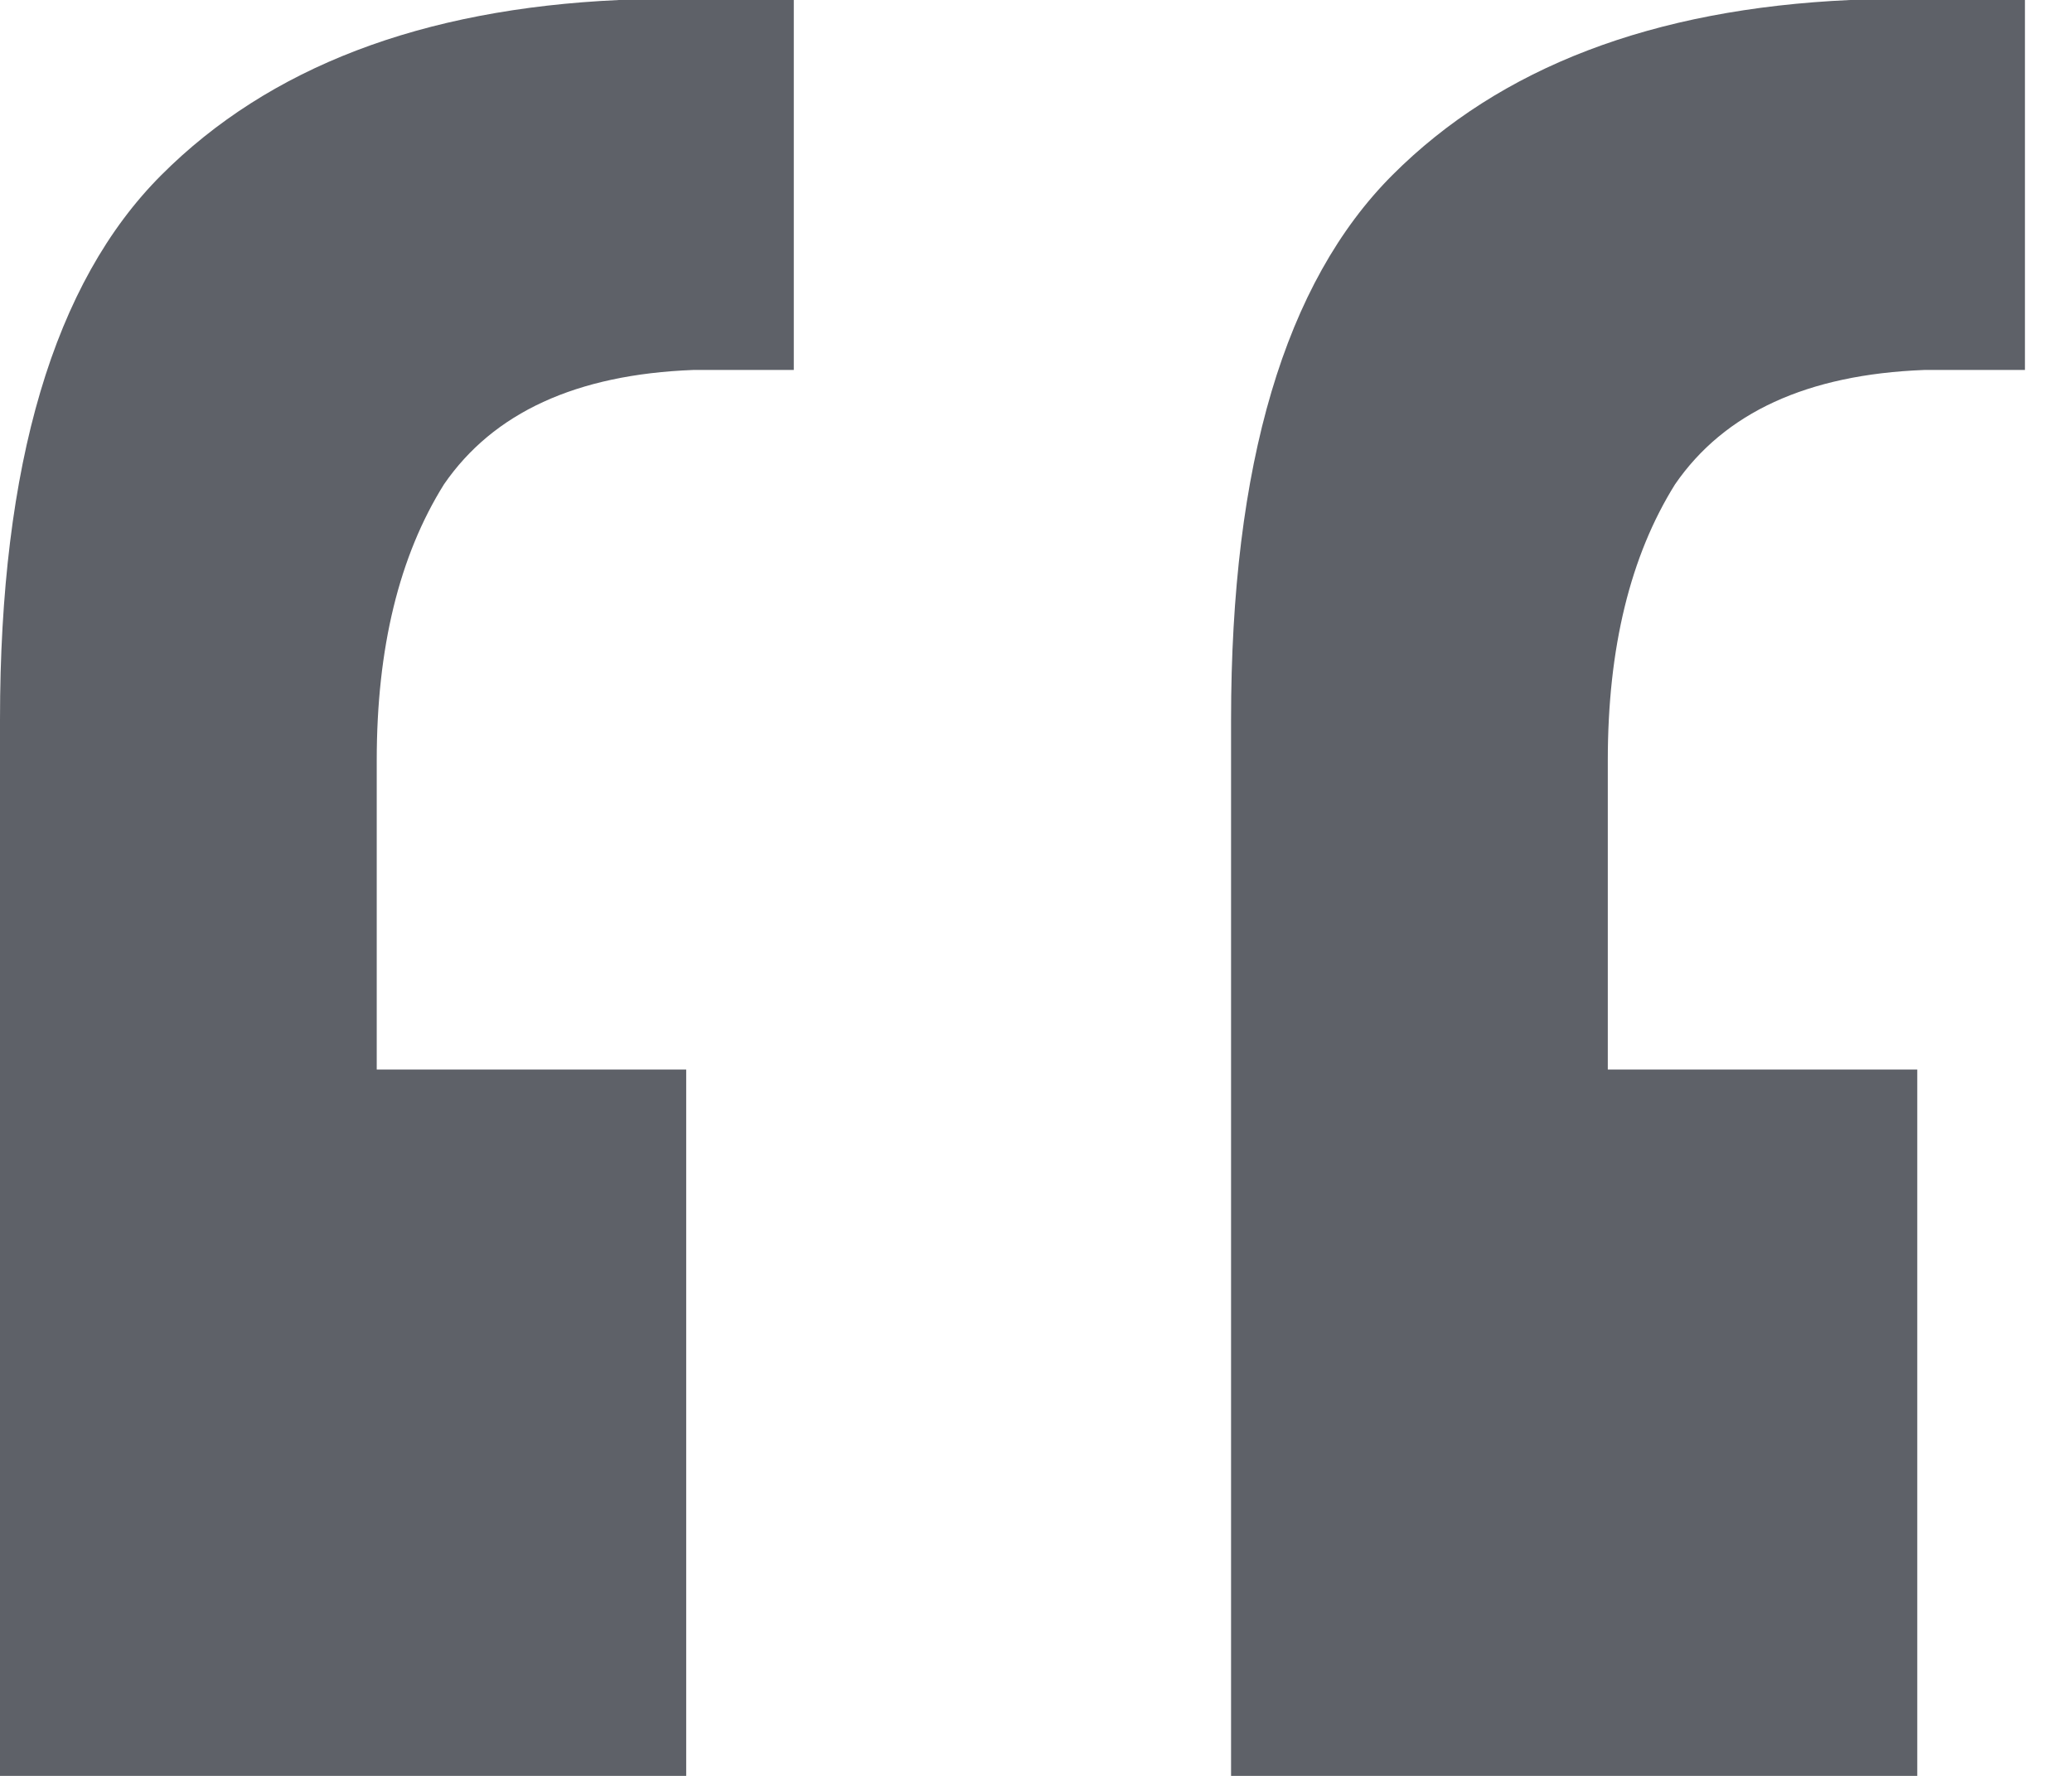 <svg width="28" height="24" viewBox="0 0 28 24" fill="none" xmlns="http://www.w3.org/2000/svg">
<path d="M27.364 0V5H26C24.424 5.061 23.303 5.576 22.636 6.545C22.03 7.515 21.727 8.758 21.727 10.273V14.454H25.909V24H16.636V9.727C16.636 6.273 17.364 3.818 18.818 2.364C20.273 0.909 22.333 0.121 25 0H27.364ZM10.727 0V5H9.364C7.788 5.061 6.667 5.576 6 6.545C5.394 7.515 5.091 8.758 5.091 10.273V14.454H9.273V24H0V9.727C0 6.273 0.727 3.818 2.182 2.364C3.636 0.909 5.697 0.121 8.364 0H10.727Z" fill="#5E6168"/>
</svg>
